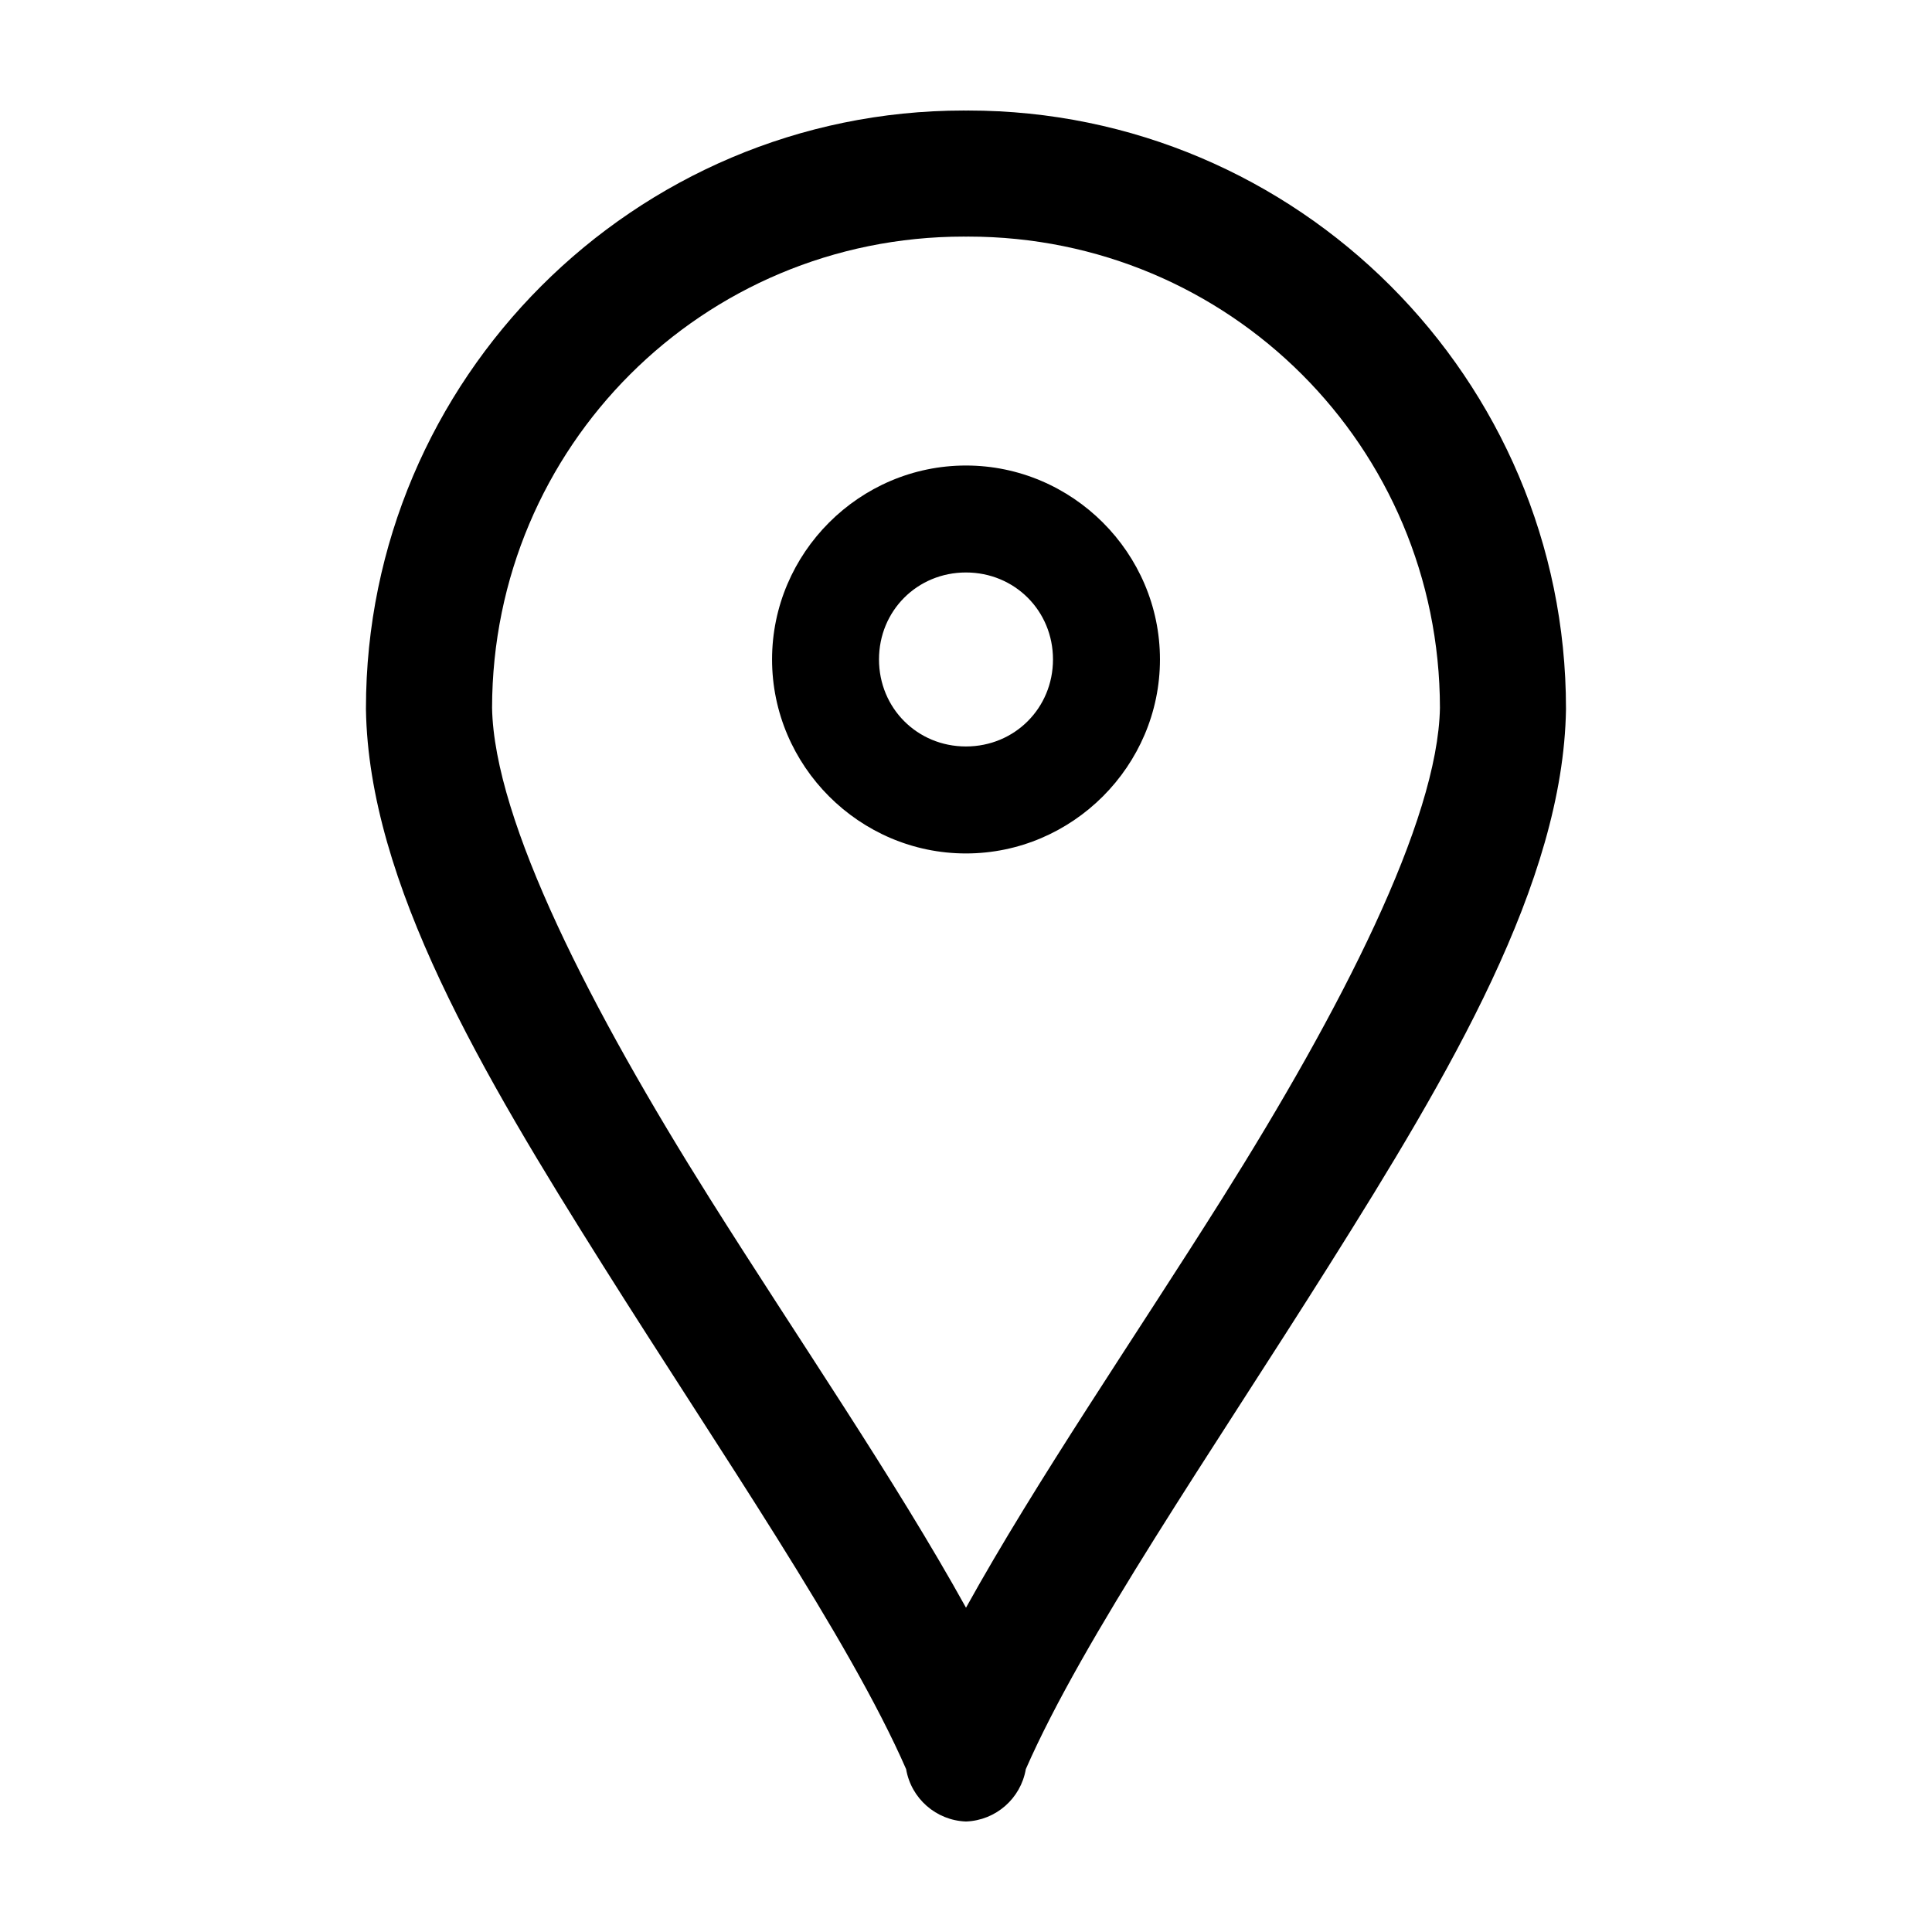 <?xml version="1.0" encoding="UTF-8"?>
<!-- Uploaded to: ICON Repo, www.iconrepo.com, Generator: ICON Repo Mixer Tools -->
<svg fill="#000000" width="800px" height="800px" version="1.1" viewBox="144 144 512 512" xmlns="http://www.w3.org/2000/svg">
 <path d="m399.44 173.29c-87.316 0-158.46 71.141-158.46 158.46v0.273c0.75 45.914 30.777 96.43 62.82 147.36 31.09 49.414 65.094 98.629 80.332 133.46 1.336 7.797 7.953 13.586 15.859 13.875 7.906-0.289 14.523-6.078 15.859-13.875 15.242-34.832 49.246-84.051 80.332-133.46 32.043-50.93 62.07-101.45 62.82-147.36v-0.273c0-87.316-71.141-158.46-158.46-158.46-0.188 0-0.371 0.012-0.559 0.012s-0.371-0.012-0.559-0.012zm0 33.41c0.188 0 0.371 0.012 0.559 0.012s0.371-0.012 0.559-0.012c69.203 0 124.95 55.695 125.04 124.88-0.543 30.039-26.309 80.141-57.684 130.01-23.445 37.266-49.129 74.578-67.914 108.47-18.785-33.898-44.465-71.207-67.914-108.47-31.375-49.871-57.141-99.973-57.684-130.01 0.09-69.18 55.836-124.88 125.04-124.88zm0.547 60.668c-28.223 0-51.383 23.168-51.383 51.391s23.16 51.414 51.383 51.414c28.223 0 51.414-23.191 51.414-51.414s-23.191-51.391-51.414-51.391zm0 28.344c12.902 0 23.066 10.145 23.066 23.043 0 12.902-10.168 23.066-23.066 23.066-12.902 0-23.043-10.168-23.043-23.066 0-12.902 10.145-23.043 23.043-23.043z"/>
</svg>